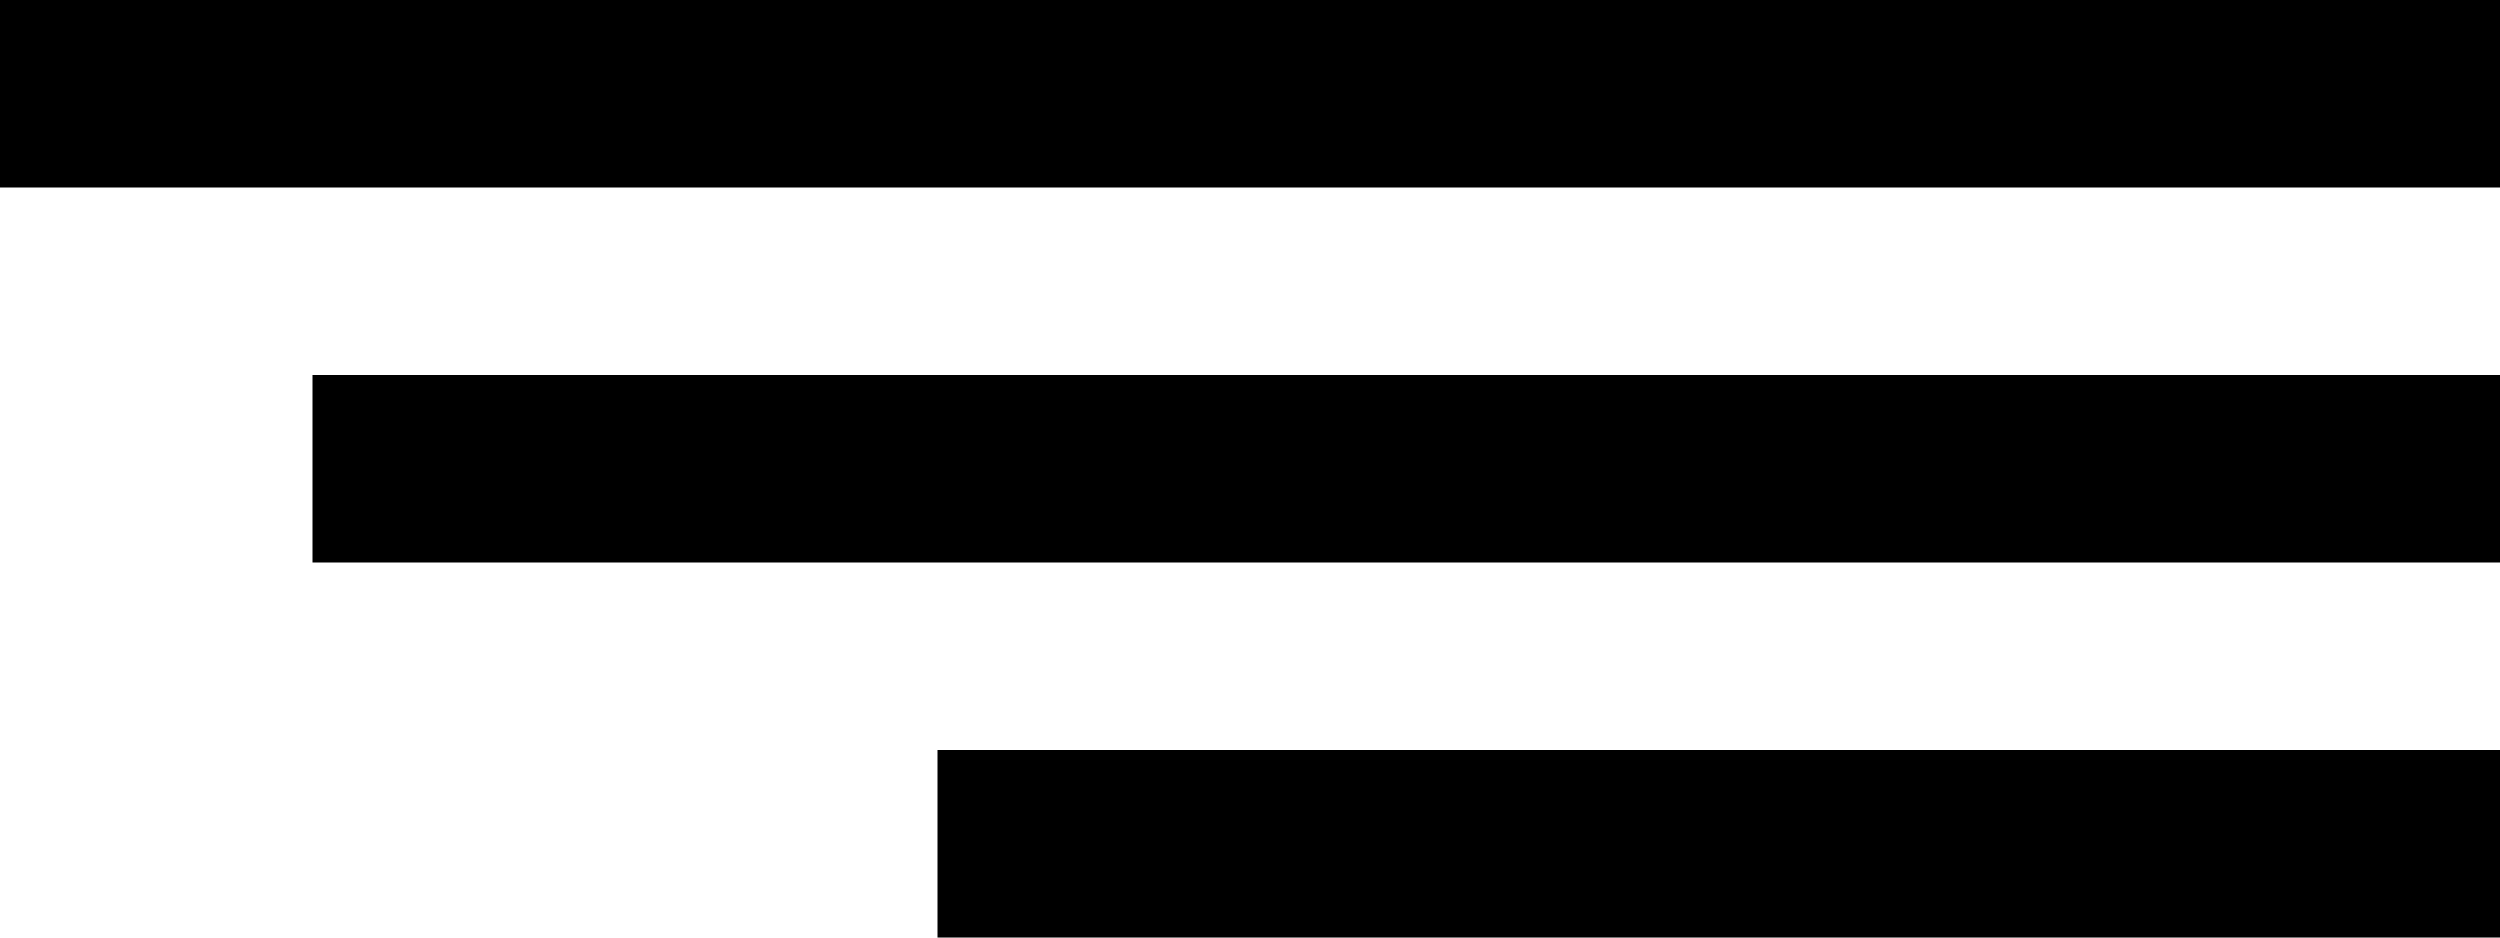 <?xml version="1.0" encoding="UTF-8"?> <svg xmlns="http://www.w3.org/2000/svg" width="40" height="15" viewBox="0 0 40 15" fill="none"> <rect width="40" height="3" fill="black"></rect> <rect x="5" y="6" width="35" height="3" fill="black"></rect> <rect x="15" y="12" width="25" height="3" fill="black"></rect> </svg> 